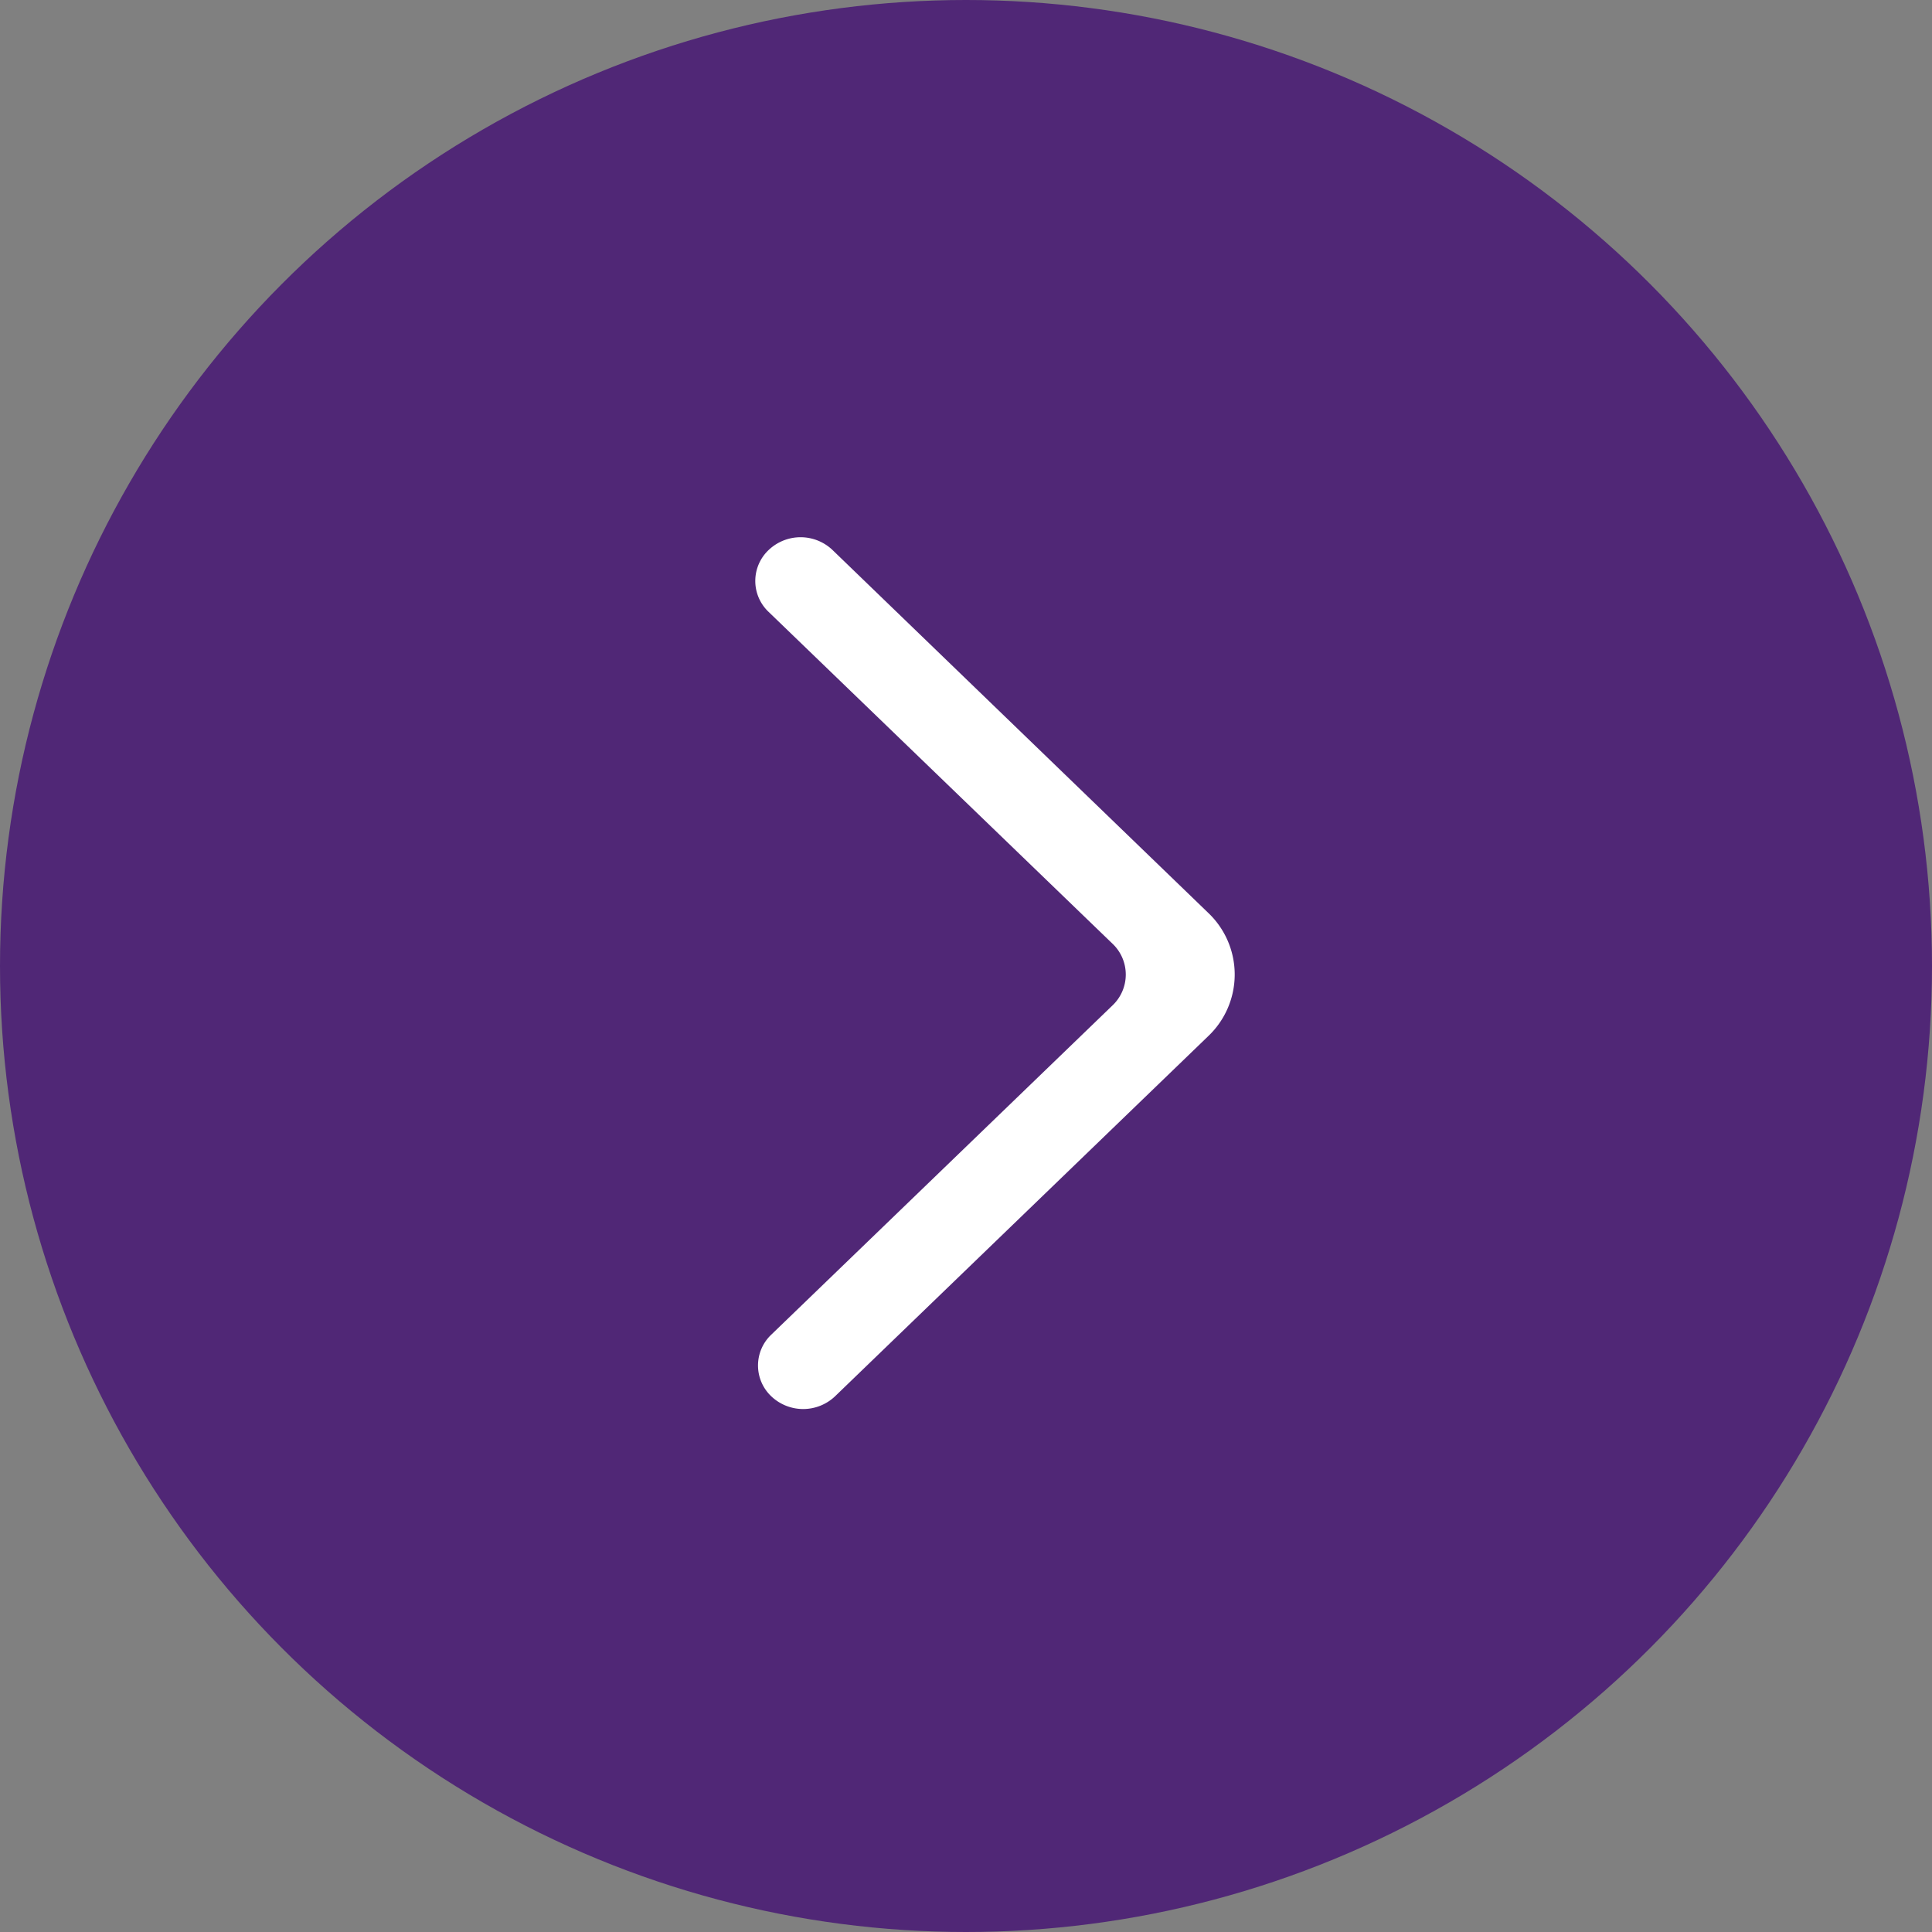 <svg xmlns="http://www.w3.org/2000/svg" width="35" height="35" viewBox="0 0 35 35">
  <rect x="0" y="0" width="35" height="35" fill="#808080" stroke="none"/>
  <g id="seta" transform="translate(-1172 -2821)">
    <g id="Grupo_13" data-name="Grupo 13" transform="translate(1172.26 2821.26)">
      <circle id="Elipse_9" data-name="Elipse 9" cx="17.5" cy="17.5" r="17.5" transform="translate(-0.26 -0.26)" fill="#502776"/>
      <path id="_581e0110b683da824149a2354ae2354e" data-name="581e0110b683da824149a2354ae2354e" d="M.289,15.56a.839.839,0,0,0,1.156,0L8.206,9.035a1.54,1.54,0,0,0,0-2.232L1.4.23A.839.839,0,0,0,.248.223.771.771,0,0,0,.239,1.348L6.472,7.362a.77.77,0,0,1,0,1.116L.289,14.444a.769.769,0,0,0,0,1.116" transform="translate(13.423 9.475)" fill="#fff" fill-rule="evenodd"/>
    </g>
  </g>
</svg>
